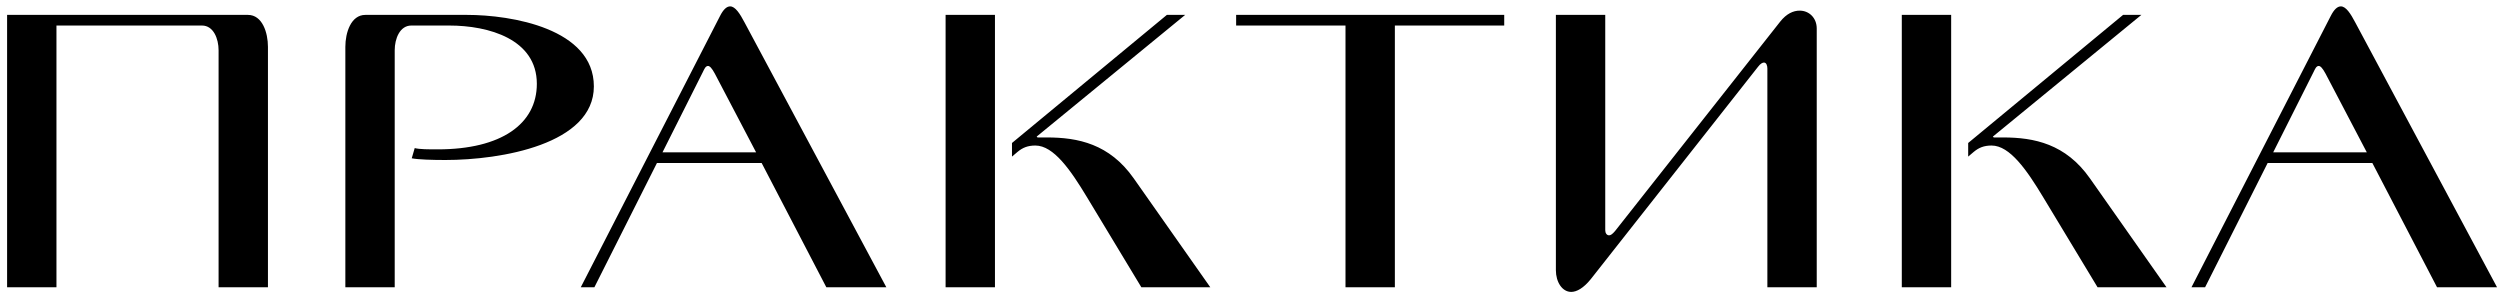<?xml version="1.0" encoding="UTF-8"?> <svg xmlns="http://www.w3.org/2000/svg" width="235" height="28" viewBox="0 0 235 28" fill="none"><path d="M5.307 2.4V27H0.667V1.4H23.307C24.667 1.4 25.187 3.08 25.187 4.4V27H20.547V4.72C20.547 3.64 20.067 2.4 18.987 2.4H5.307ZM38.983 13.92C39.423 14.04 40.303 14.04 41.143 14.04C47.143 14.04 50.463 11.64 50.463 7.88C50.463 3.68 45.943 2.4 42.223 2.4H38.663C37.583 2.4 37.103 3.64 37.103 4.72V27H32.463V4.4C32.463 3.08 32.983 1.4 34.343 1.4H43.903C48.063 1.4 55.823 2.68 55.823 8.12C55.823 13.56 47.103 15.04 41.863 15.04C40.663 15.04 39.303 15 38.703 14.88L38.983 13.92ZM71.074 14.32L67.194 6.92C66.914 6.4 66.714 6.2 66.554 6.2C66.314 6.2 66.194 6.52 66.074 6.76L62.274 14.32H71.074ZM83.314 27H77.674L71.594 15.32H61.754L55.874 27H54.594L67.674 1.52C67.994 0.88 68.314 0.6 68.634 0.6C69.114 0.6 69.554 1.28 69.994 2.12L83.314 27ZM95.126 13.44L109.686 1.4H111.406L97.446 12.84L97.526 12.92C97.806 12.92 98.126 12.92 98.406 12.92C101.326 12.92 104.286 13.52 106.566 16.76L113.766 27H107.286L102.166 18.52C100.646 16 99.046 13.68 97.326 13.68C96.606 13.68 96.126 13.88 95.646 14.28L95.126 14.72V13.44ZM88.886 27V1.4H93.526V27H88.886ZM126.477 27V2.4H116.197V1.4H141.397V2.4H131.117V27H126.477ZM146.253 25.4V1.4H150.893V21.64C150.893 21.88 151.013 22.12 151.253 22.12C151.413 22.12 151.573 22 151.813 21.72L167.333 2.04C167.933 1.28 168.573 1 169.173 1C170.053 1 170.773 1.68 170.773 2.68V27H166.133V6.44C166.133 6.2 166.053 5.88 165.813 5.88C165.693 5.88 165.493 5.96 165.253 6.28L149.533 26.24C148.853 27.08 148.213 27.44 147.693 27.44C146.853 27.44 146.253 26.52 146.253 25.4ZM185.009 13.44L199.569 1.4H201.289L187.329 12.84L187.409 12.92C187.689 12.92 188.009 12.92 188.289 12.92C191.209 12.92 194.169 13.52 196.449 16.76L203.649 27H197.169L192.049 18.52C190.529 16 188.929 13.68 187.209 13.68C186.489 13.68 186.009 13.88 185.529 14.28L185.009 14.72V13.44ZM178.769 27V1.4H183.409V27H178.769ZM222.48 14.32L218.6 6.92C218.32 6.4 218.12 6.2 217.96 6.2C217.72 6.2 217.6 6.52 217.48 6.76L213.68 14.32H222.48ZM234.72 27H229.08L223 15.32H213.16L207.28 27H206L219.08 1.52C219.4 0.88 219.72 0.6 220.04 0.6C220.52 0.6 220.96 1.28 221.4 2.12L234.72 27Z" fill="black"></path></svg> 